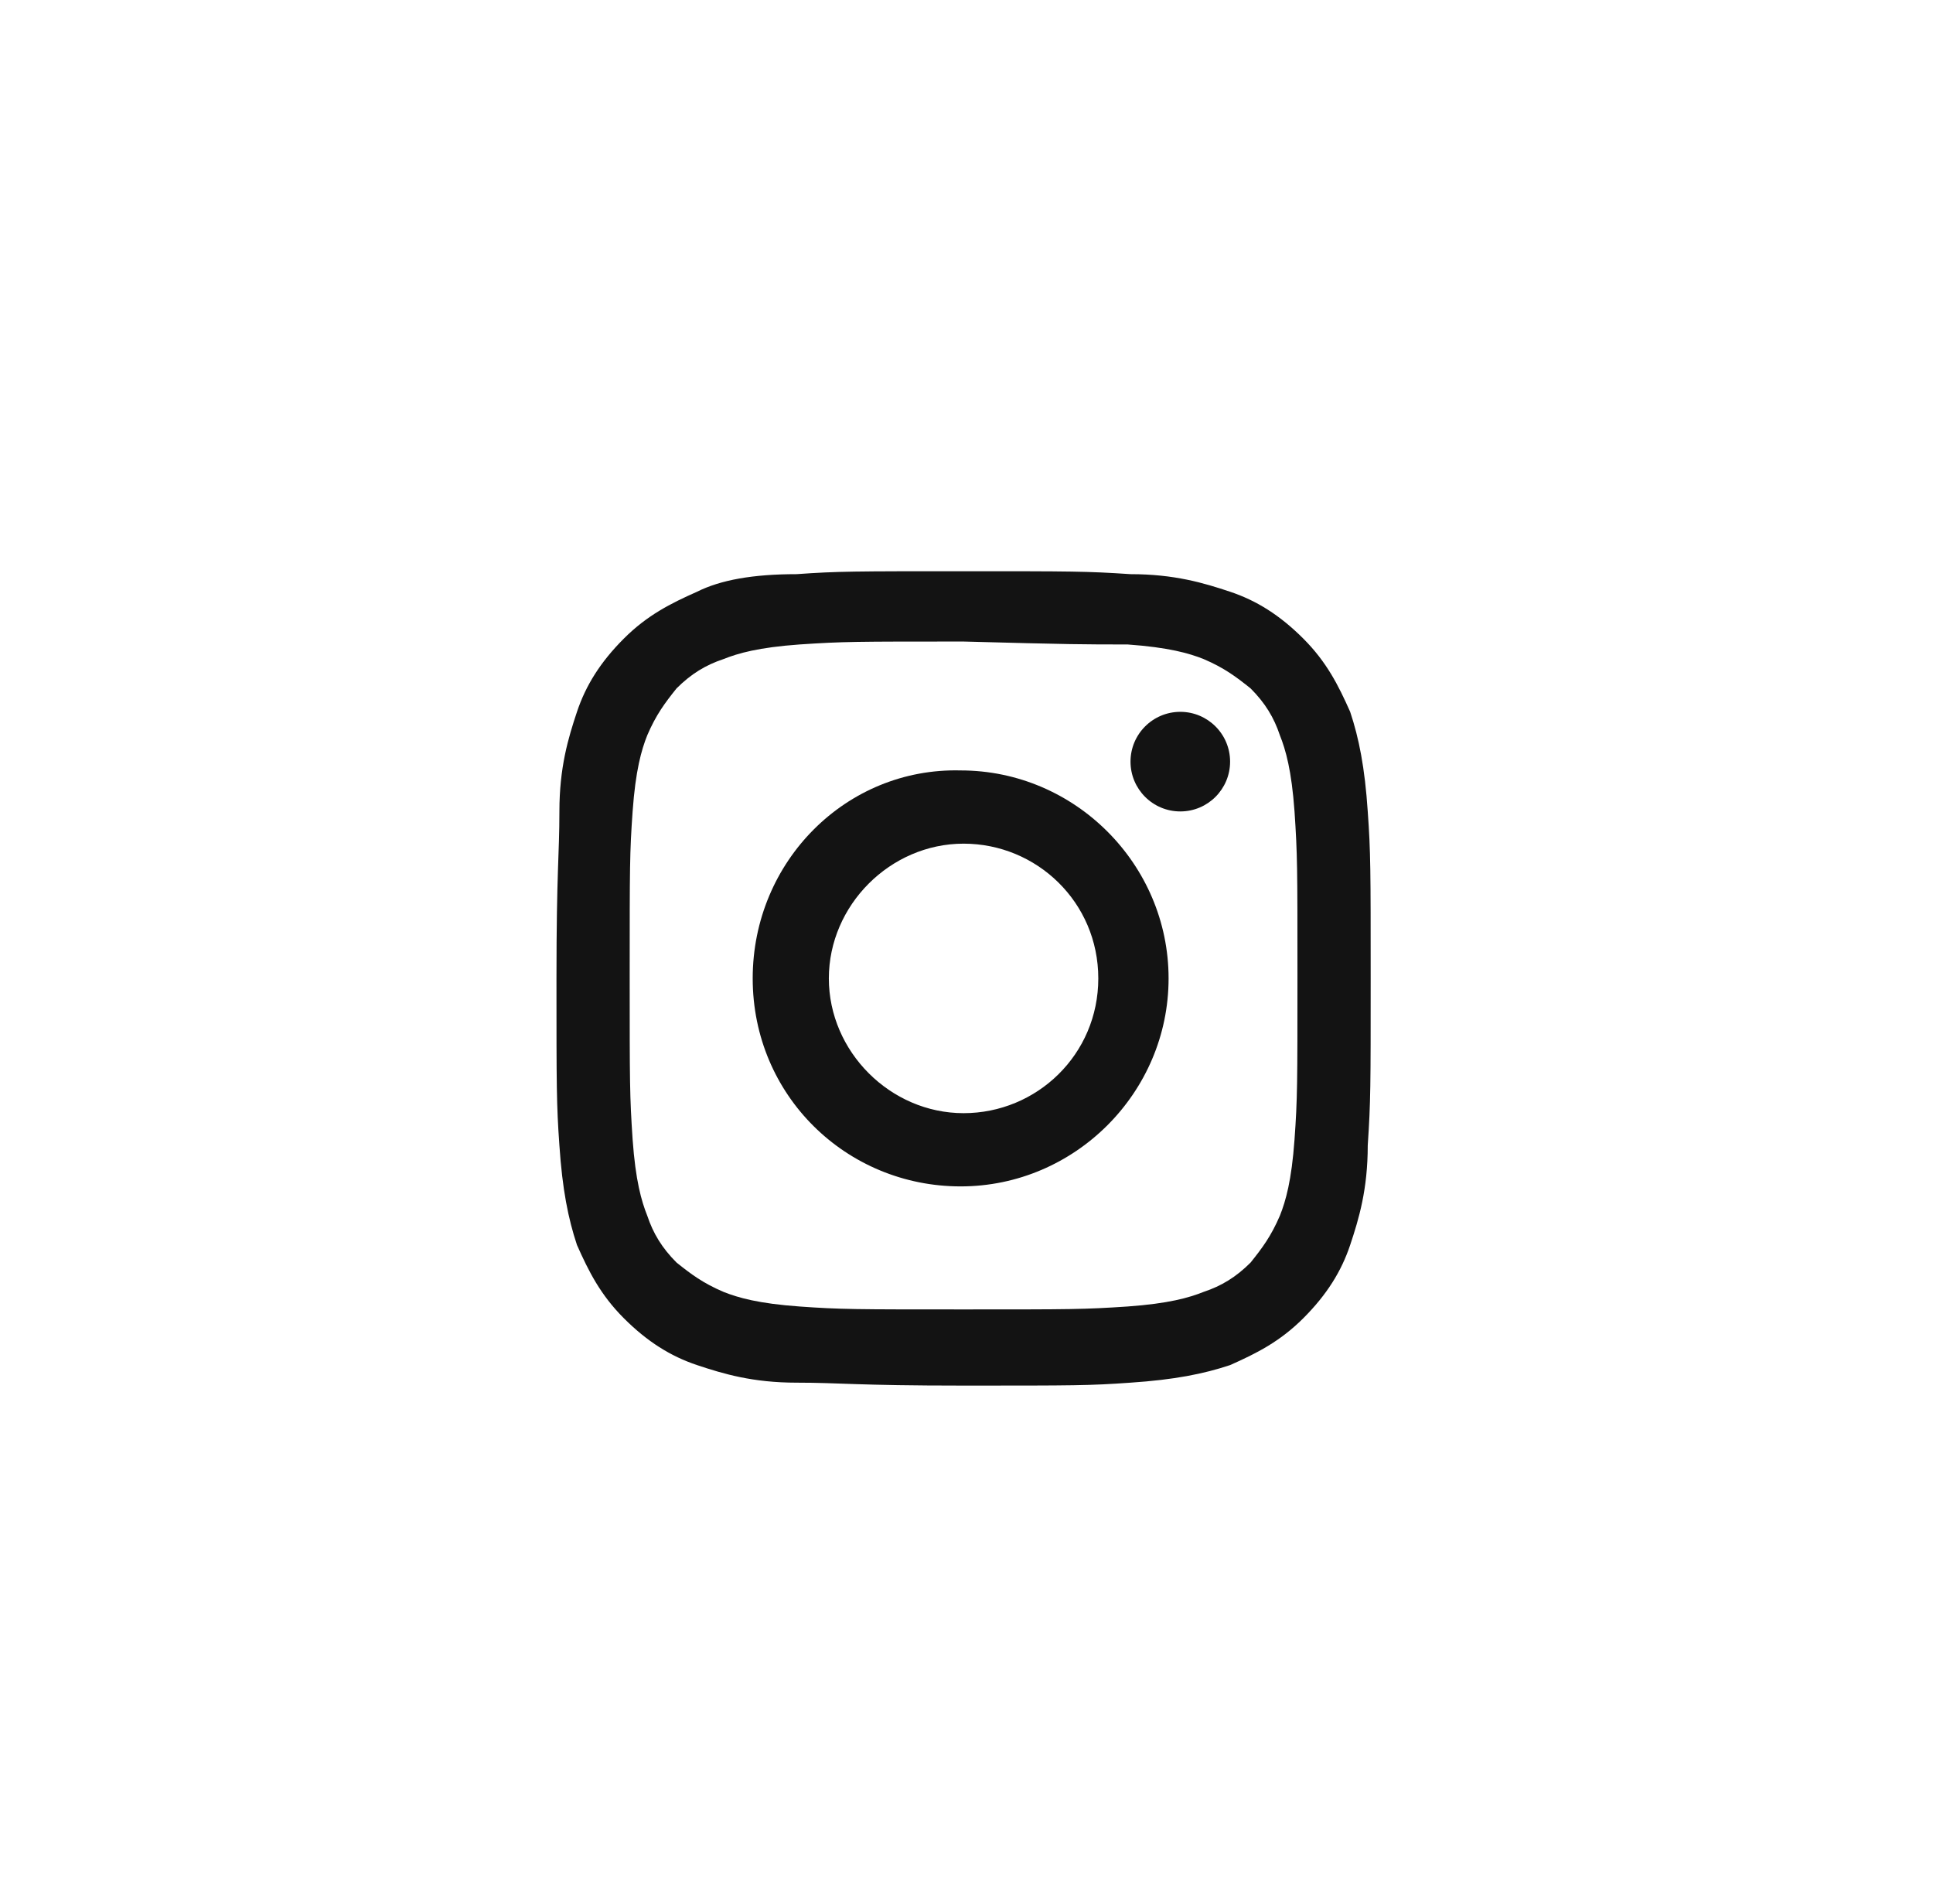 <?xml version="1.0" encoding="UTF-8"?>
<svg xmlns="http://www.w3.org/2000/svg" xmlns:xlink="http://www.w3.org/1999/xlink" version="1.1" id="Ebene_1" x="0px" y="0px" viewBox="0 0 66 65" style="enable-background:new 0 0 66 65;" xml:space="preserve">
<style type="text/css">
	.st0{fill:#131313;}
</style>
<g id="Symbol">
	<g>
		<path class="st0" d="M23.8,20.2c-0.9,0.4-1.7,0.8-2.5,1.6c-0.8,0.8-1.3,1.6-1.6,2.5c-0.3,0.9-0.6,1.9-0.6,3.4s-0.1,2-0.1,5.7    s0,4.3,0.1,5.7c0.1,1.5,0.3,2.5,0.6,3.4c0.4,0.9,0.8,1.7,1.6,2.5c0.8,0.8,1.6,1.3,2.5,1.6c0.9,0.3,1.9,0.6,3.4,0.6s2,0.1,5.7,0.1    c3.8,0,4.3,0,5.7-0.1c1.5-0.1,2.5-0.3,3.4-0.6c0.9-0.4,1.7-0.8,2.5-1.6c0.8-0.8,1.3-1.6,1.6-2.5c0.3-0.9,0.6-1.9,0.6-3.4    c0.1-1.5,0.1-2,0.1-5.7s0-4.3-0.1-5.7c-0.1-1.5-0.3-2.5-0.6-3.4c-0.4-0.9-0.8-1.7-1.6-2.5c-0.8-0.8-1.6-1.3-2.5-1.6    c-0.9-0.3-1.9-0.6-3.4-0.6c-1.5-0.1-2-0.1-5.7-0.1s-4.3,0-5.7,0.1C25.7,19.6,24.6,19.8,23.8,20.2z M38.5,22    c1.4,0.1,2.1,0.3,2.6,0.5c0.7,0.3,1.1,0.6,1.6,1c0.5,0.5,0.8,1,1,1.6c0.2,0.5,0.4,1.2,0.5,2.6c0.1,1.5,0.1,1.9,0.1,5.6    c0,3.7,0,4.2-0.1,5.6c-0.1,1.4-0.3,2.1-0.5,2.6c-0.3,0.7-0.6,1.1-1,1.6c-0.5,0.5-1,0.8-1.6,1c-0.5,0.2-1.2,0.4-2.6,0.5    c-1.5,0.1-1.9,0.1-5.6,0.1c-3.7,0-4.2,0-5.6-0.1c-1.4-0.1-2.1-0.3-2.6-0.5c-0.7-0.3-1.1-0.6-1.6-1c-0.5-0.5-0.8-1-1-1.6    c-0.2-0.5-0.4-1.2-0.5-2.6c-0.1-1.5-0.1-1.9-0.1-5.6c0-3.7,0-4.2,0.1-5.6c0.1-1.4,0.3-2.1,0.5-2.6c0.3-0.7,0.6-1.1,1-1.6    c0.5-0.5,1-0.8,1.6-1c0.5-0.2,1.2-0.4,2.6-0.5c1.5-0.1,1.9-0.1,5.6-0.1C36.6,22,37,22,38.5,22z"></path>
		<path class="st0" d="M25.7,33.4c0,4,3.2,7.1,7.1,7.1s7.1-3.2,7.1-7.1s-3.2-7.1-7.1-7.1C28.9,26.2,25.7,29.4,25.7,33.4z M37.5,33.4    c0,2.6-2.1,4.6-4.6,4.6s-4.6-2.1-4.6-4.6s2.1-4.6,4.6-4.6S37.5,30.8,37.5,33.4z"></path>
		<circle class="st0" cx="40.3" cy="26" r="1.7"></circle>
	</g>
</g>
</svg>
